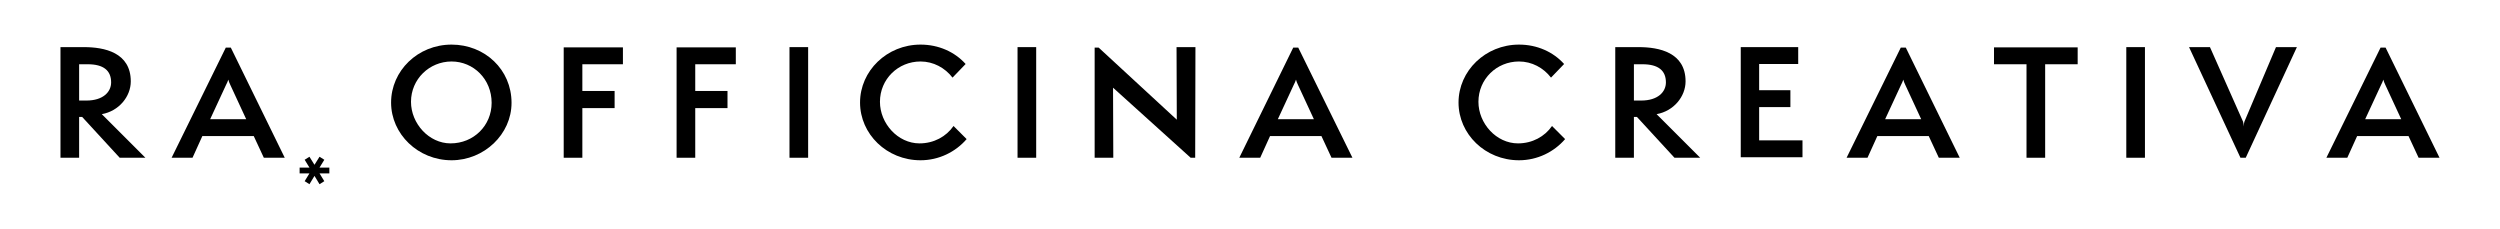 <?xml version="1.0" encoding="utf-8"?>
<!-- Generator: Adobe Illustrator 18.0.0, SVG Export Plug-In . SVG Version: 6.00 Build 0)  -->
<!DOCTYPE svg PUBLIC "-//W3C//DTD SVG 1.1//EN" "http://www.w3.org/Graphics/SVG/1.1/DTD/svg11.dtd">
<svg version="1.1" id="Livello_1" xmlns="http://www.w3.org/2000/svg" xmlns:xlink="http://www.w3.org/1999/xlink" x="0px" y="0px"
	 viewBox="0 0 992.1 90.7" enable-background="new 0 0 992.1 90.7" xml:space="preserve">
<g>
	<defs>
		<rect id="SVGID_1_" x="0" y="0" width="992.1" height="90.7"/>
	</defs>
	<clipPath id="SVGID_2_">
		<use xlink:href="#SVGID_1_"  overflow="visible"/>
	</clipPath>
	<path clip-path="url(#SVGID_2_)" d="M47.5,62.6L32.6,46.4h-1.2v16.2H24V18.7h9.3c8.1,0,18.6,2.1,18.6,13.6c0,6-4.7,11.8-11.5,13
		l17.3,17.3H47.5z M34.3,39.9c6.6,0,9.8-3.4,9.8-7.2c0-4.7-3-7.2-9.3-7.2h-3.4v14.4H34.3z"/>
	<path clip-path="url(#SVGID_2_)" d="M179.2,63.6c-13.3,0-24-10.4-24-22.9c0-12.6,10.6-23,24-23c13.2,0,23.8,9.9,23.8,23.1
		C203,53.3,192.1,63.6,179.2,63.6 M179.2,24.4c-8.8,0-16.1,7-16.1,16c0,8.6,7.1,16.5,15.7,16.5c9.2,0,16.3-7.1,16.3-16.1
		C195.1,31.4,187.9,24.4,179.2,24.4"/>
	<polygon clip-path="url(#SVGID_2_)" points="223.7,62.6 223.7,18.8 247.2,18.8 247.2,25.5 231.1,25.5 231.1,36.1 243.9,36.1 
		243.9,42.9 231.1,42.9 231.1,62.6 	"/>
	<polygon clip-path="url(#SVGID_2_)" points="268.5,62.6 268.5,18.8 292,18.8 292,25.5 275.9,25.5 275.9,36.1 288.7,36.1 
		288.7,42.9 275.9,42.9 275.9,62.6 	"/>
	<rect x="313.3" y="18.7" clip-path="url(#SVGID_2_)" width="7.4" height="43.9"/>
	<rect x="403.8" y="18.7" clip-path="url(#SVGID_2_)" width="7.4" height="43.9"/>
	<path clip-path="url(#SVGID_2_)" d="M664.5,62.6l-14.9-16.2h-1.2v16.2H641V18.7h9.3c8.1,0,18.6,2.1,18.6,13.6c0,6-4.7,11.8-11.5,13
		l17.3,17.3H664.5z M651.3,39.9c6.6,0,9.8-3.4,9.8-7.2c0-4.7-3-7.2-9.3-7.2h-3.4v14.4H651.3z"/>
	<polygon clip-path="url(#SVGID_2_)" points="690.8,62.5 690.8,18.7 713.6,18.7 713.6,25.4 698.1,25.4 698.1,35.8 710.5,35.8 
		710.5,42.5 698.1,42.5 698.1,55.7 715.3,55.7 715.3,62.4 690.8,62.4 	"/>
	<polygon clip-path="url(#SVGID_2_)" points="804.2,62.6 804.2,25.5 791.3,25.5 791.3,18.8 824.5,18.8 824.5,25.5 811.6,25.5 
		811.6,62.6 	"/>
	<rect x="843.8" y="18.7" clip-path="url(#SVGID_2_)" width="7.4" height="43.9"/>
	<path clip-path="url(#SVGID_2_)" d="M91.6,18.9h-2L68.1,62.6h8.3l3.9-8.6h20.4l4,8.6h8.3L91.6,18.9z M83.4,47.3l6.3-13.6
		c0.3-0.6,0.8-1.6,0.9-2.1c0.1,0.5,0.5,1.5,0.8,2.1l6.3,13.6H83.4z"/>
	<path clip-path="url(#SVGID_2_)" d="M515.2,18.9h-2l-21.4,43.7h8.3L504,54h20.4l4,8.6h8.3L515.2,18.9z M507.1,47.3l6.3-13.6
		c0.3-0.6,0.8-1.6,0.9-2.1c0.1,0.5,0.5,1.5,0.8,2.1l6.3,13.6H507.1z"/>
	<path clip-path="url(#SVGID_2_)" d="M756.3,18.9h-2l-21.5,43.7h8.3L745,54h20.4l4,8.6h8.3L756.3,18.9z M748.1,47.3l6.3-13.6
		c0.3-0.6,0.8-1.6,0.9-2.1c0.1,0.5,0.5,1.5,0.8,2.1l6.3,13.6H748.1z"/>
	<path clip-path="url(#SVGID_2_)" d="M946.7,18.9h-2l-21.5,43.7h8.3l3.9-8.6h20.4l4,8.6h8.3L946.7,18.9z M938.6,47.3l6.3-13.6
		c0.3-0.6,0.8-1.6,0.9-2.1c0.1,0.5,0.5,1.5,0.8,2.1l6.3,13.6H938.6z"/>
	<path clip-path="url(#SVGID_2_)" d="M891.2,62.6l20.3-43.9h-8.3l-12.5,29.5c-0.2,0.5-0.3,1.2-0.3,2c-0.1-0.9-0.1-1.5-0.3-2
		L877,18.7h-8.3l20.4,43.9H891.2z"/>
	<path clip-path="url(#SVGID_2_)" d="M378.4,50c-2.9,4.2-7.8,6.9-13.5,6.9c-8.6,0-15.7-7.9-15.7-16.5c0-9,7.2-16,16.1-16
		c5.1,0,9.7,2.5,12.7,6.4l5.2-5.4c-4.3-4.8-10.7-7.7-17.9-7.7c-13.3,0-24,10.4-24,23c0,12.5,10.6,22.9,24,22.9
		c7.3,0,13.9-3.3,18.3-8.4L378.4,50z"/>
	<path clip-path="url(#SVGID_2_)" d="M615.9,50c-2.9,4.2-7.8,6.9-13.5,6.9c-8.6,0-15.7-7.9-15.7-16.5c0-9,7.2-16,16.1-16
		c5.1,0,9.7,2.5,12.7,6.4l5.2-5.4c-4.3-4.8-10.7-7.7-17.9-7.7c-13.3,0-24,10.4-24,23c0,12.5,10.6,22.9,24,22.9
		c7.3,0,13.9-3.3,18.3-8.4L615.9,50z"/>
	<polygon clip-path="url(#SVGID_2_)" points="472.5,62.6 474.3,62.6 474.4,18.7 466.9,18.7 467,47.5 436,18.9 434.4,18.9 
		434.4,62.6 441.8,62.6 441.7,34.8 	"/>
	<polygon clip-path="url(#SVGID_2_)" points="122.8,66.5 120.9,63.4 122.8,62.2 124.8,65.4 126.8,62.2 128.7,63.4 126.8,66.5 
		130.7,66.5 130.7,68.8 126.8,68.8 128.7,71.9 126.8,73.1 124.8,69.8 122.8,73.1 120.9,71.9 122.8,68.8 118.9,68.8 118.9,66.5 	"/>
</g>
</svg>
